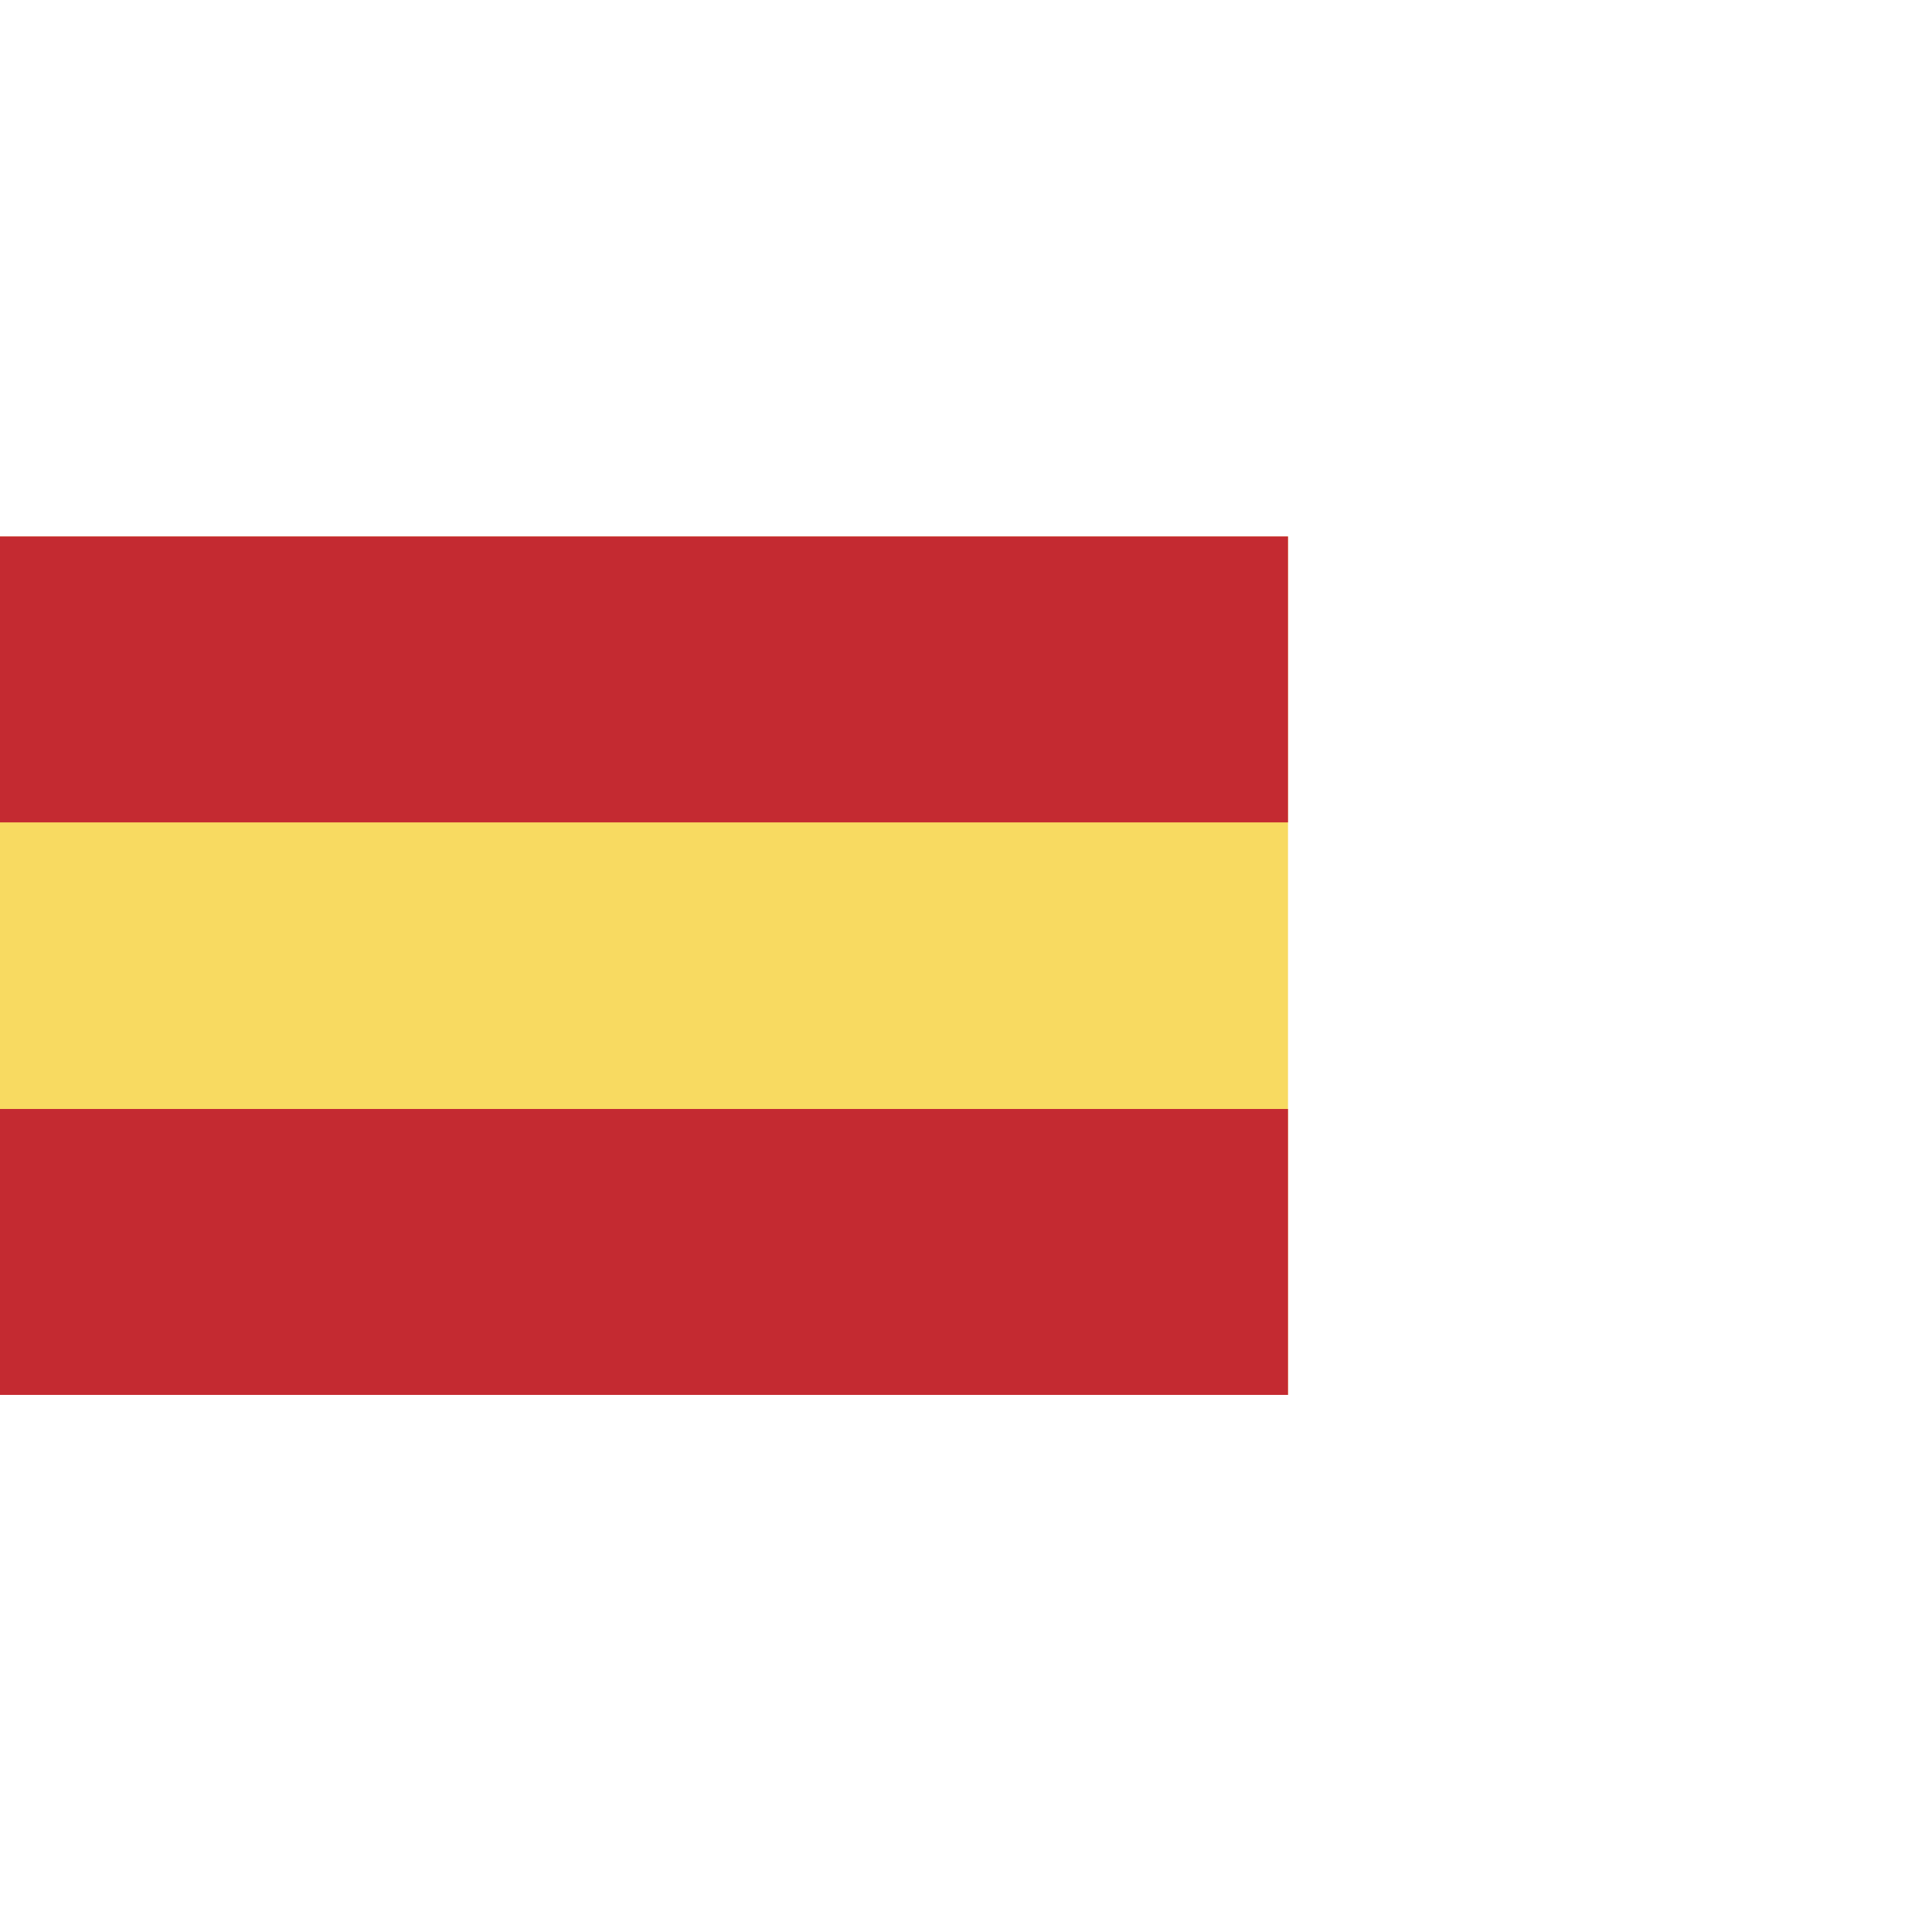 <?xml version="1.0" encoding="UTF-8"?>
<svg id="Calque_1" data-name="Calque 1" xmlns="http://www.w3.org/2000/svg" width="30" height="30" viewBox="0 0 30 30">
  <rect y="8.33" width="20" height="13.33" style="fill: #f8da61;"/>
  <g>
    <rect y="8.33" width="20" height="4.44" style="fill: #c42a31;"/>
    <rect y="17.22" width="20" height="4.44" style="fill: #c42a31;"/>
  </g>
</svg>